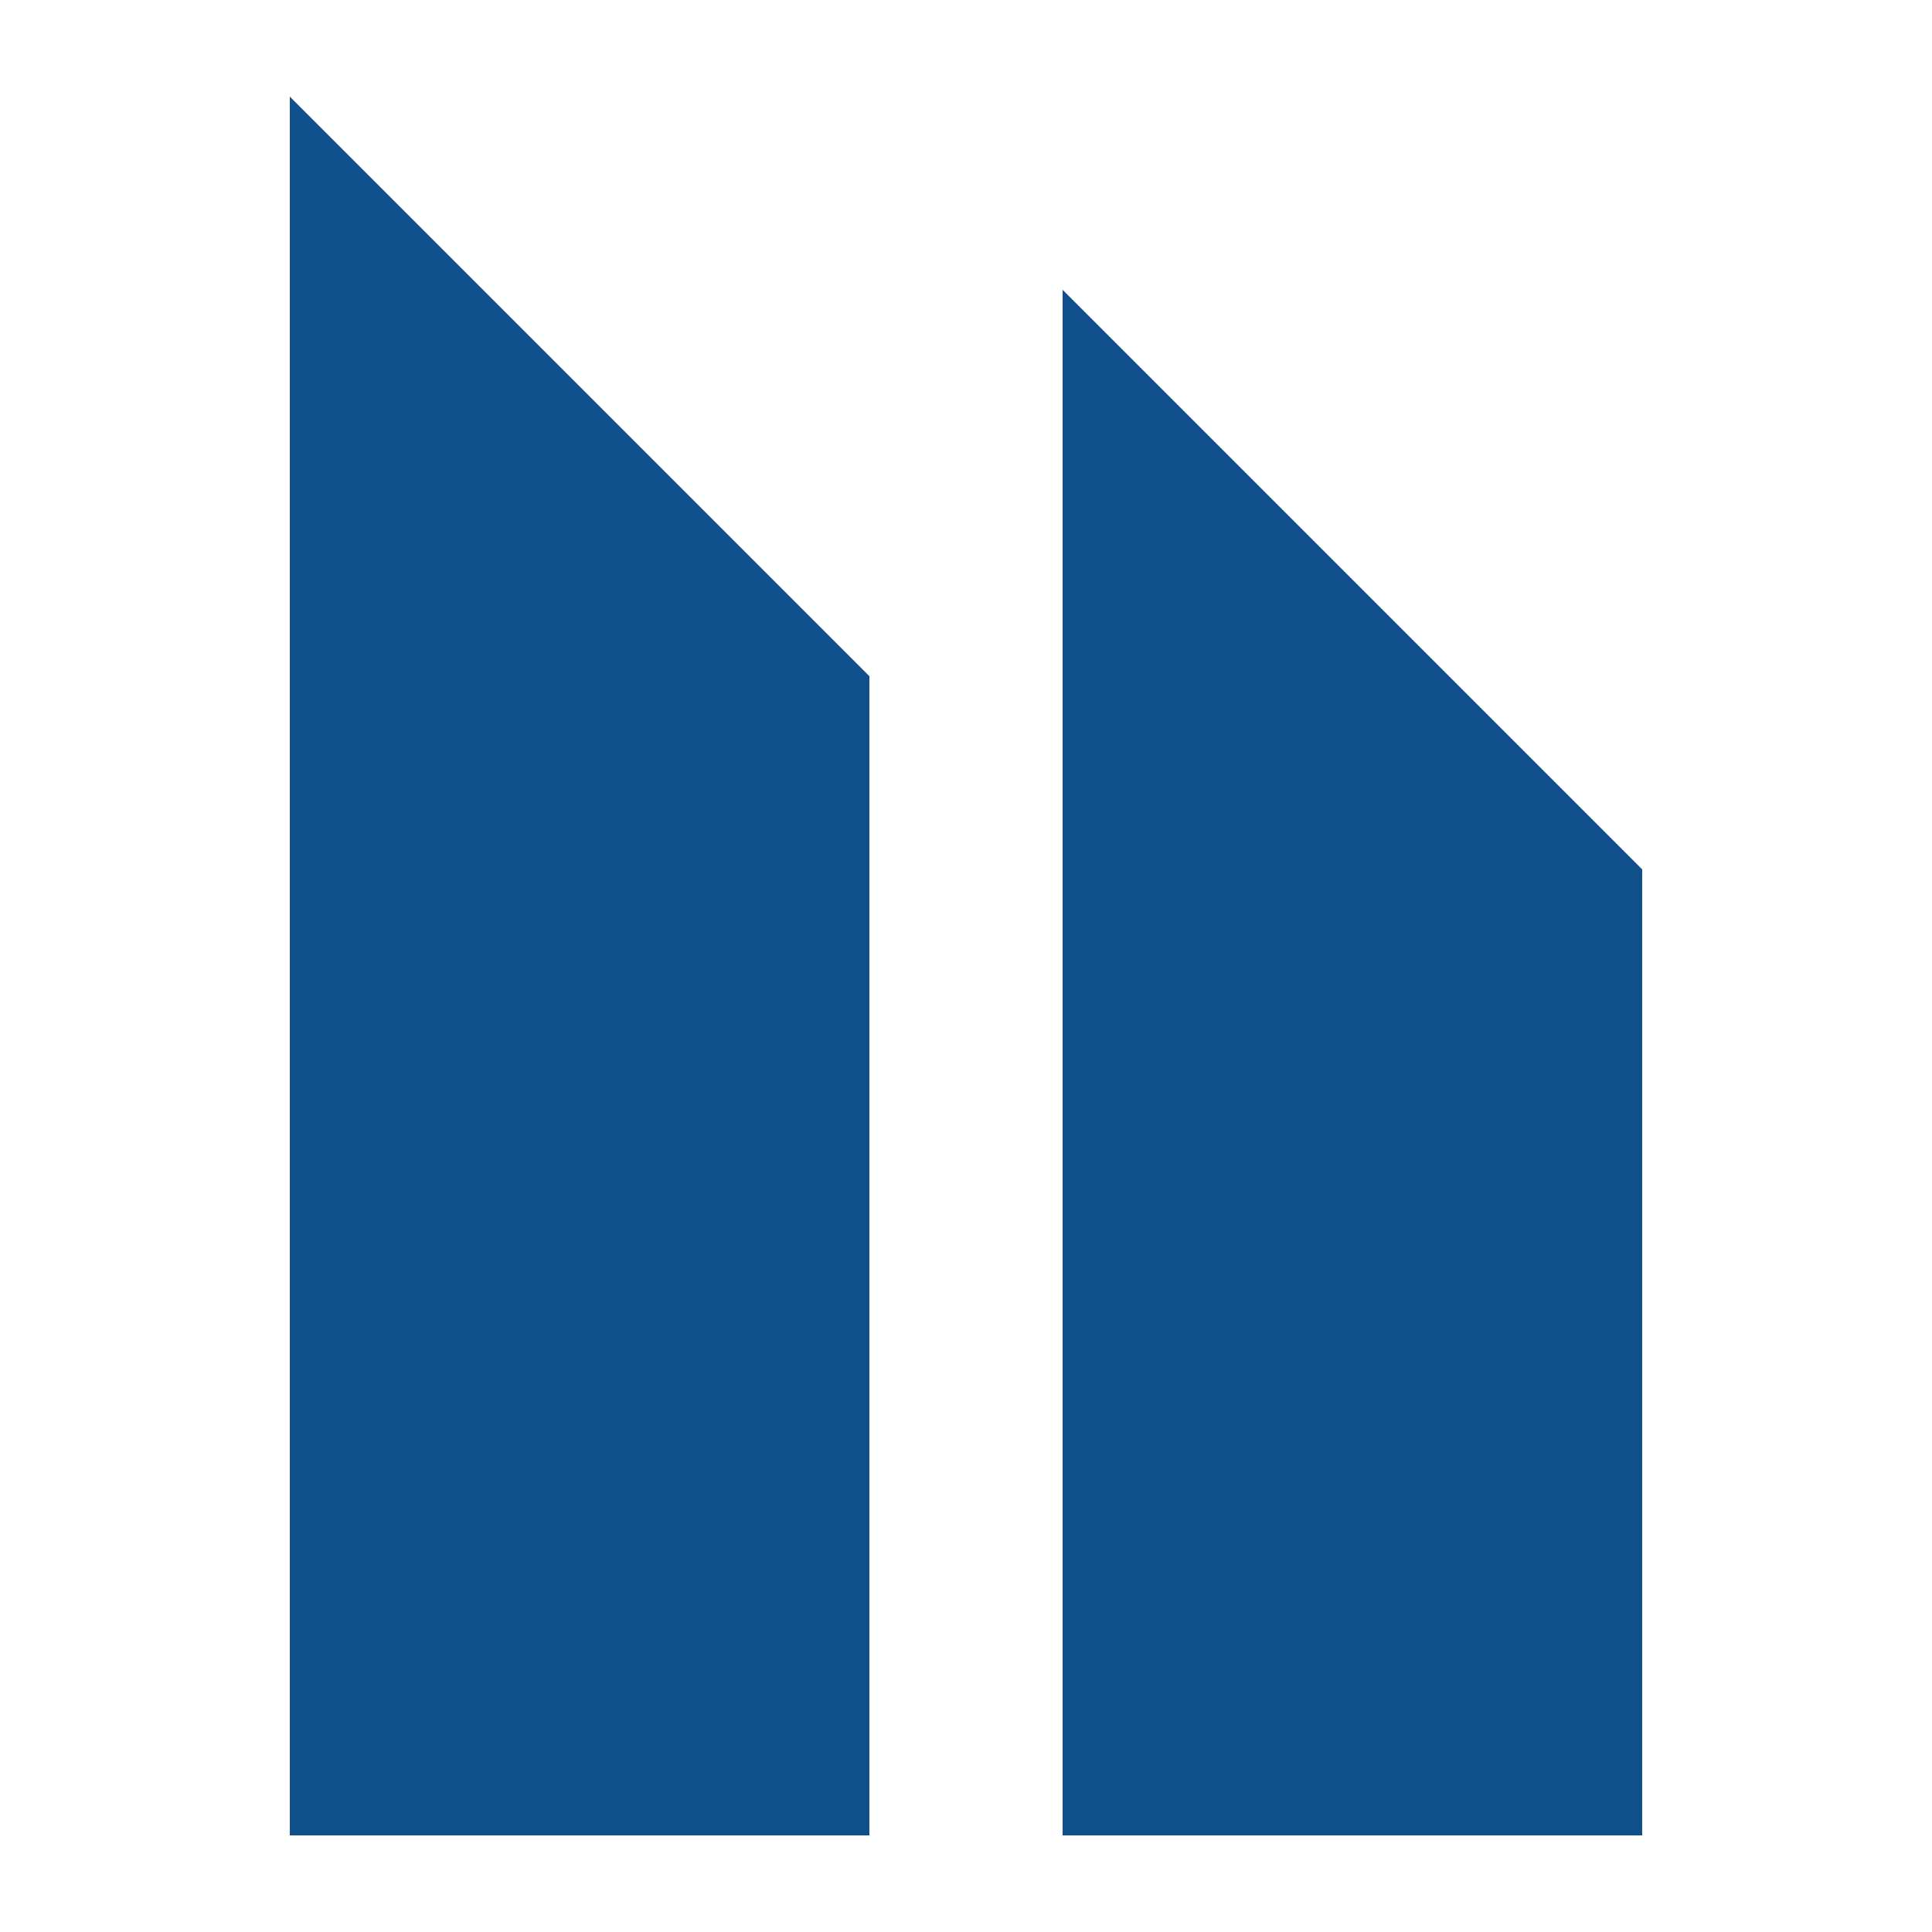 <?xml version="1.0" encoding="UTF-8"?>
<svg id="Layer_1" data-name="Layer 1" xmlns="http://www.w3.org/2000/svg" viewBox="0 0 100 100">
  <defs>
    <style>
      .cls-1 {
        fill: #10508b;
      }
    </style>
  </defs>
  <polygon class="cls-1" points="45 35 45 95 15 95 15 5 45 35"/>
  <polygon class="cls-1" points="85 45 85 95 55 95 55 15 85 45"/>
</svg>